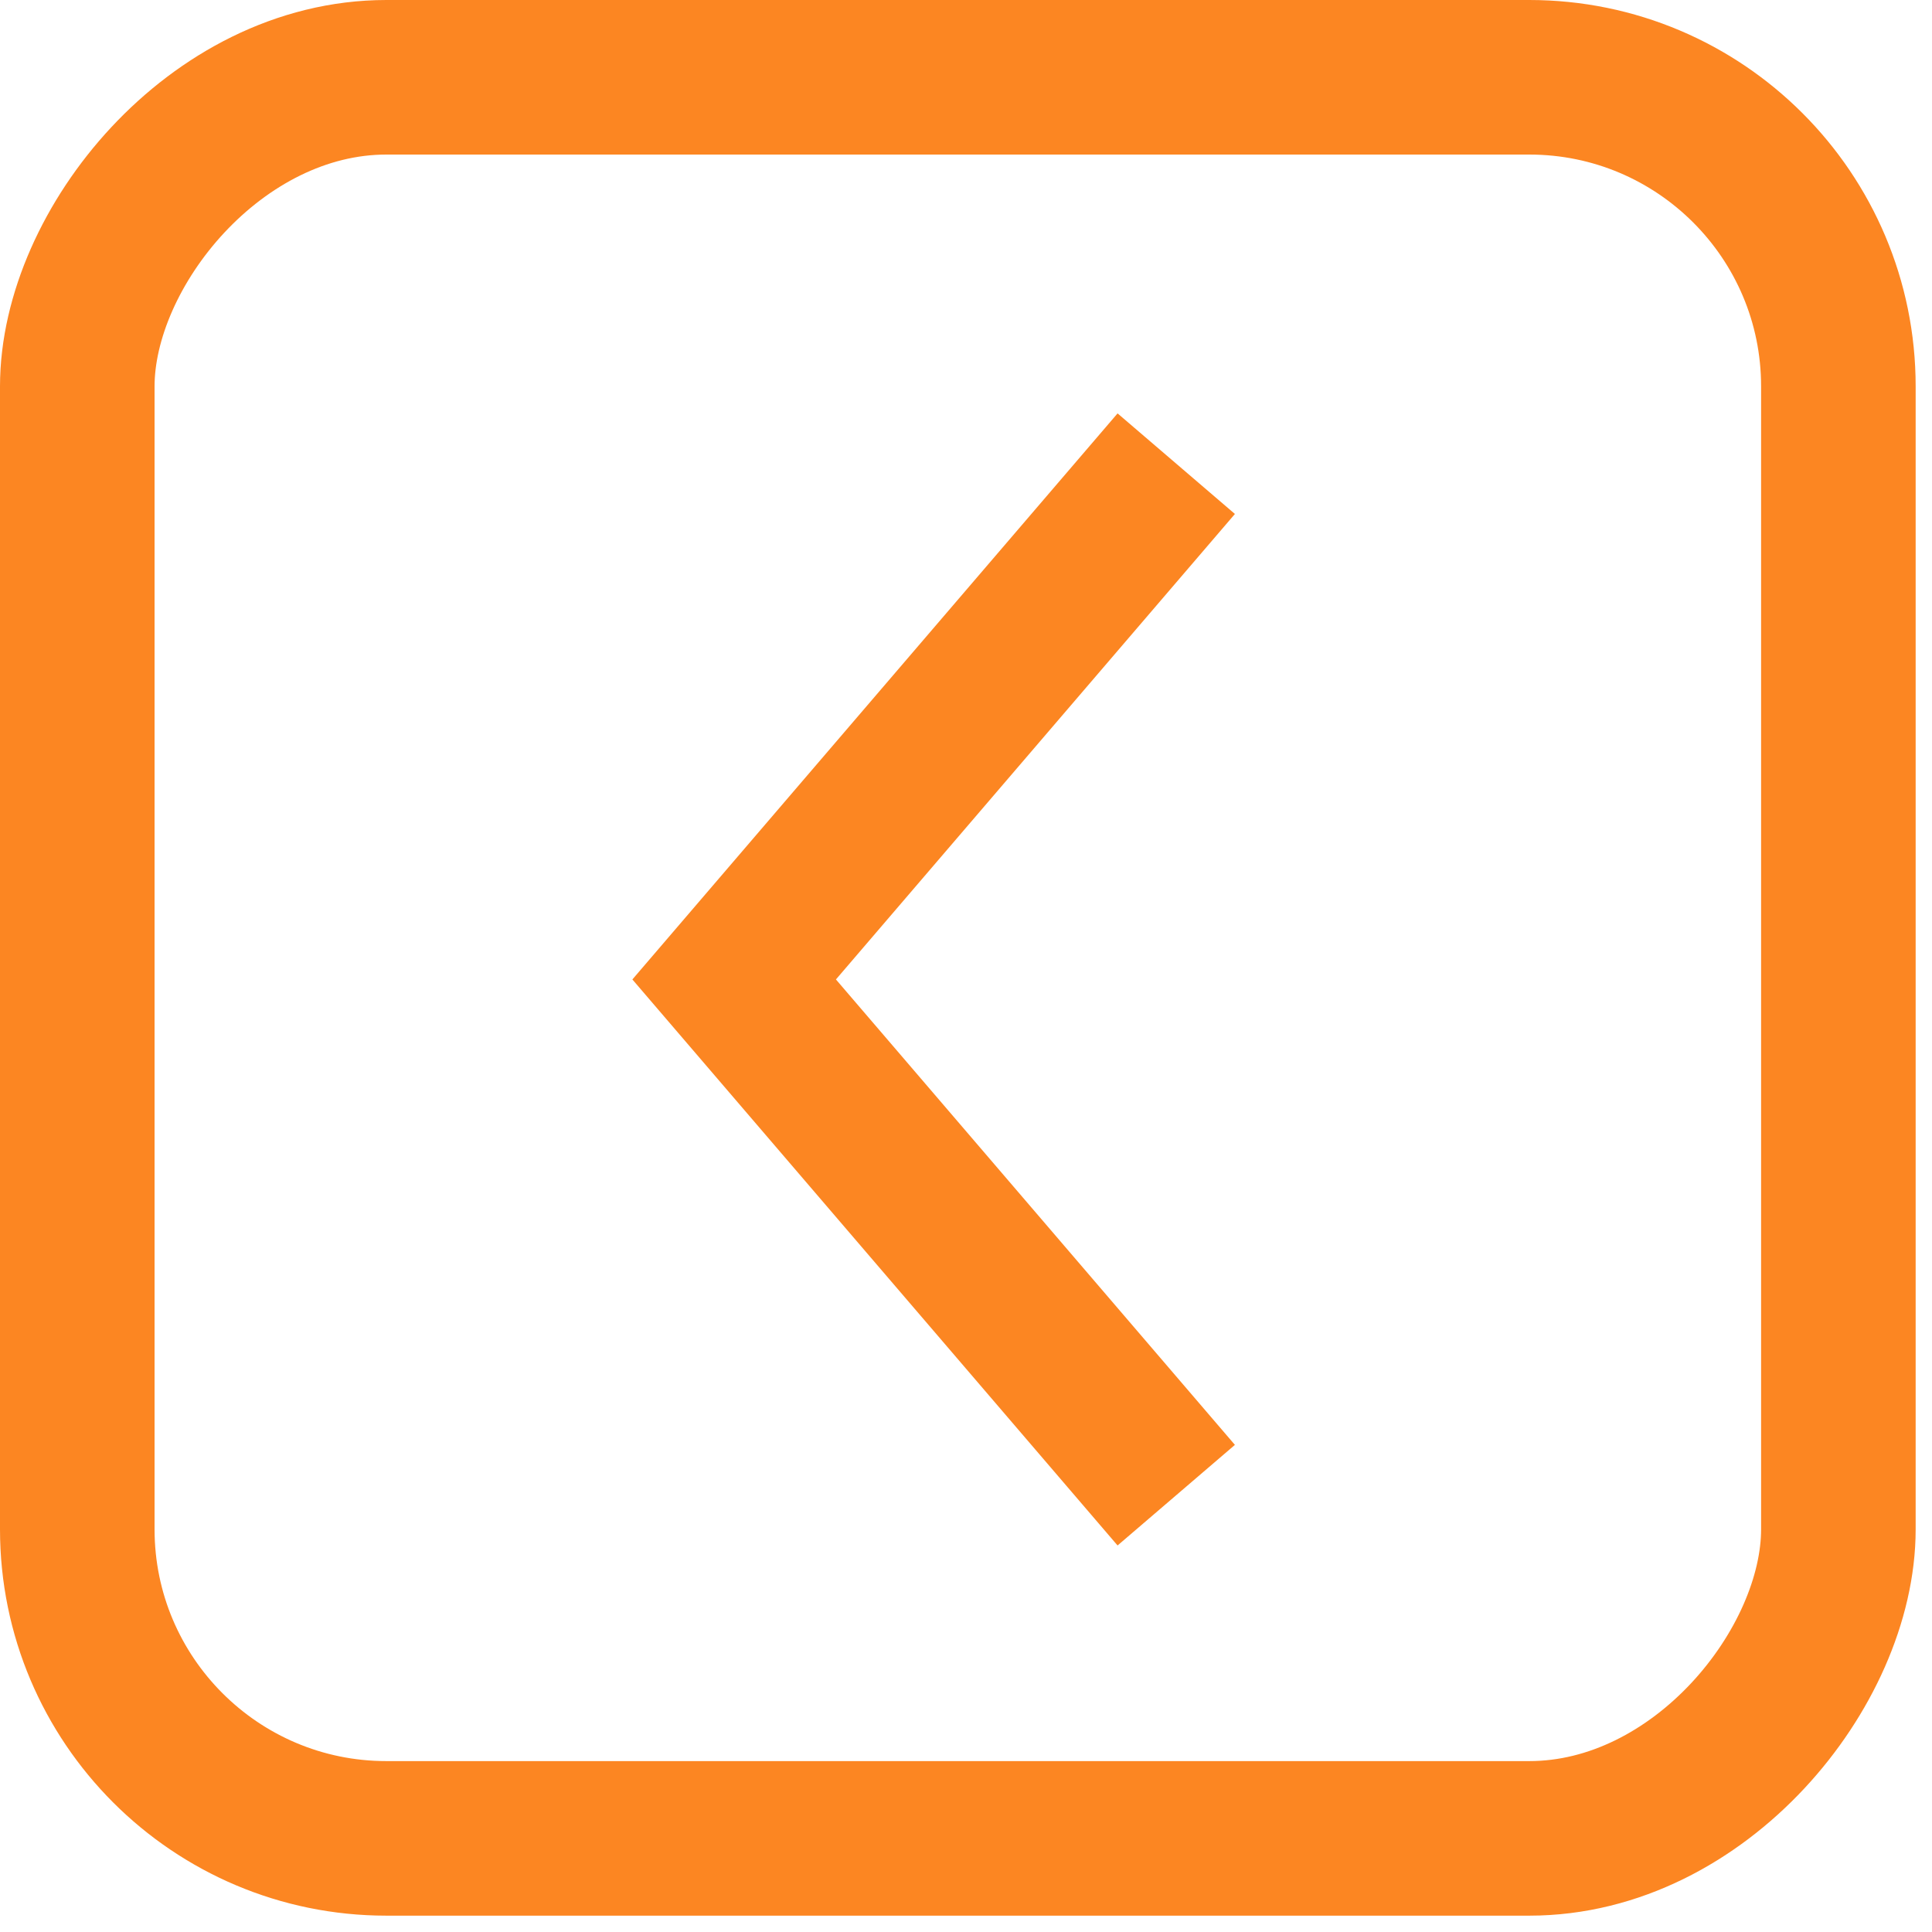 <svg width="50" height="50" viewBox="0 0 50 50" fill="none" xmlns="http://www.w3.org/2000/svg">
<rect x="-2" y="2" width="45.577" height="45.577" rx="8" transform="matrix(-1 0 0 1 45.577 0)" stroke="#FC8622" stroke-width="4"/>
<path d="M30.441 12L19 25.348L30.441 38.695" stroke="#FC8622" stroke-width="4"/>
</svg>
